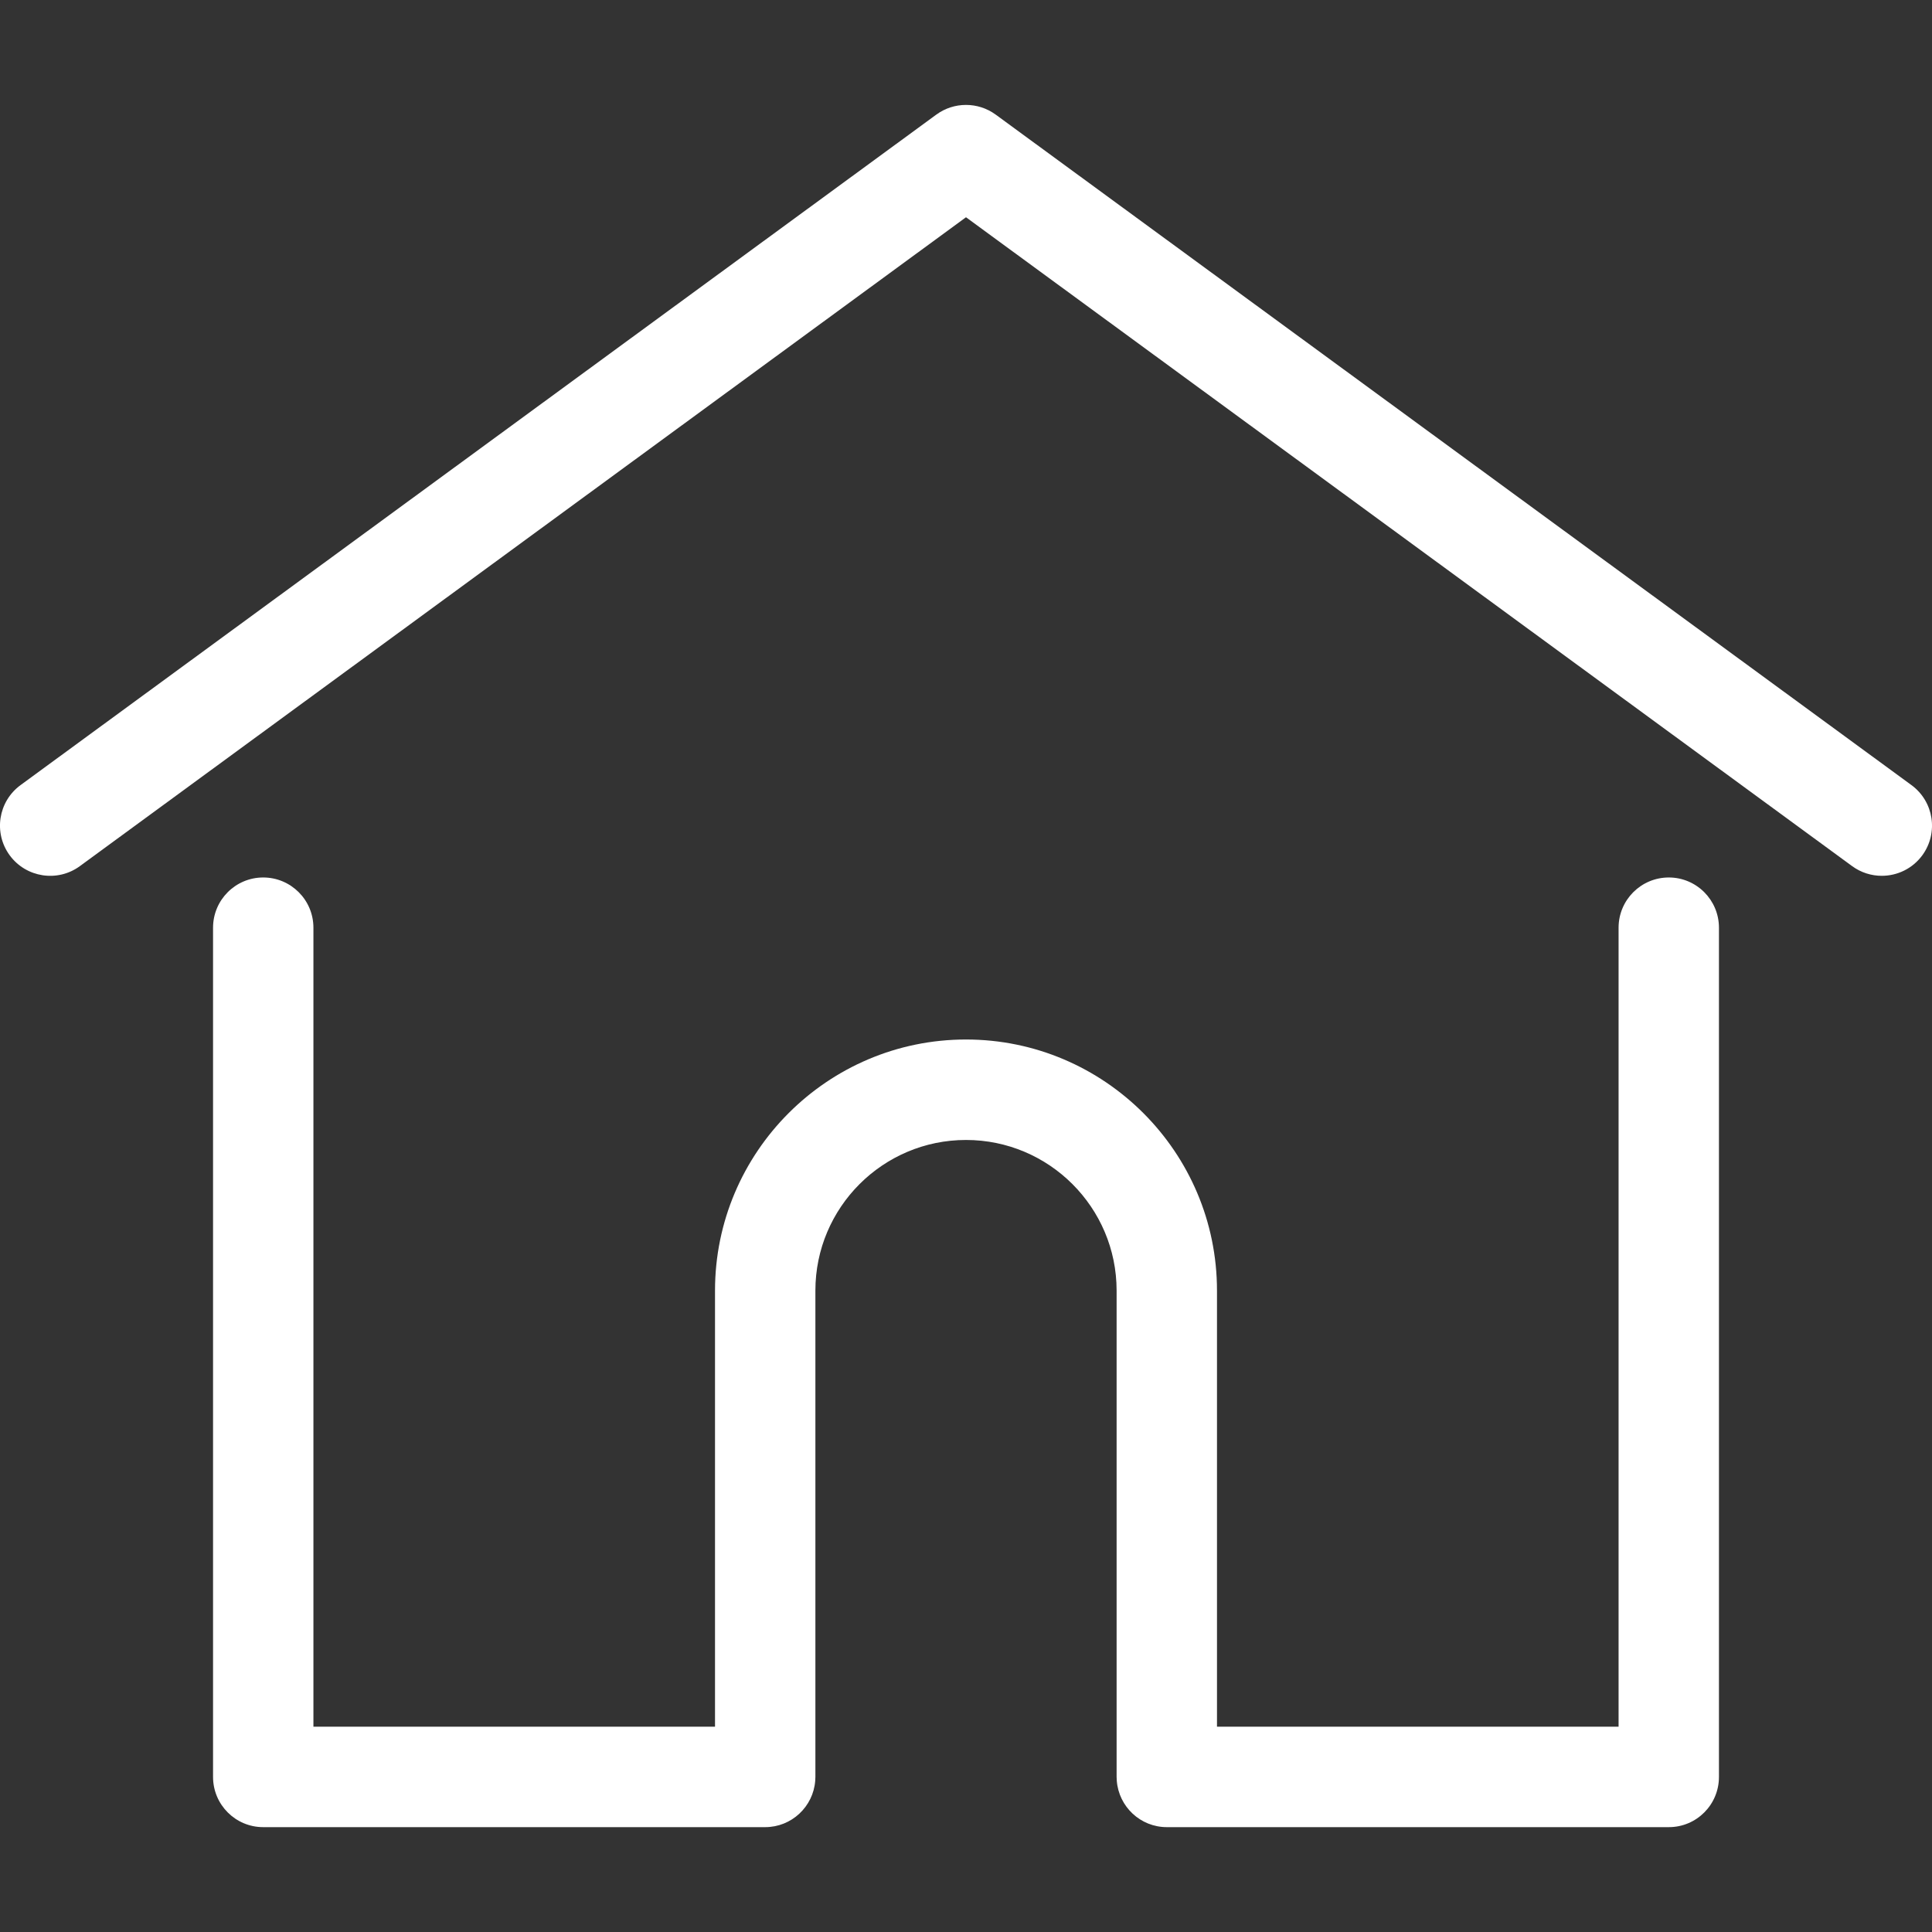 <svg width="22" height="22" viewBox="0 0 22 22" fill="none" xmlns="http://www.w3.org/2000/svg">
<rect x="0" y="0" width="22" height="22" fill="#333333" stroke="none"/>
<g clip-path="url(#clip0)">
<path d="M21.766 8.94L11.338 1.305C11.137 1.158 10.863 1.158 10.662 1.305L0.234 8.94C-0.021 9.127 -0.076 9.484 0.11 9.739C0.297 9.994 0.655 10.049 0.909 9.863L11 2.474L21.091 9.863C21.192 9.937 21.311 9.973 21.428 9.973C21.604 9.973 21.778 9.892 21.89 9.739C22.076 9.484 22.021 9.127 21.766 8.94Z" fill="white"/>
<path d="M19.003 9.992C18.687 9.992 18.431 10.248 18.431 10.564V19.662H13.858V14.696C13.858 13.12 12.576 11.837 11 11.837C9.424 11.837 8.142 13.12 8.142 14.696V19.662H3.569V10.564C3.569 10.248 3.313 9.992 2.997 9.992C2.682 9.992 2.426 10.248 2.426 10.564V20.234C2.426 20.55 2.682 20.806 2.997 20.806H8.713C9.014 20.806 9.26 20.573 9.283 20.279C9.284 20.265 9.285 20.25 9.285 20.234V14.696C9.285 13.75 10.054 12.981 11 12.981C11.946 12.981 12.715 13.75 12.715 14.696V20.234C12.715 20.25 12.716 20.265 12.717 20.278C12.74 20.573 12.986 20.806 13.287 20.806H19.003C19.319 20.806 19.574 20.55 19.574 20.234V10.564C19.574 10.248 19.318 9.992 19.003 9.992Z" fill="white"/>
</g>
<defs>
<clipPath id="clip0">
<rect width="22" height="22" fill="white"/>
</clipPath>
</defs>
</svg>
